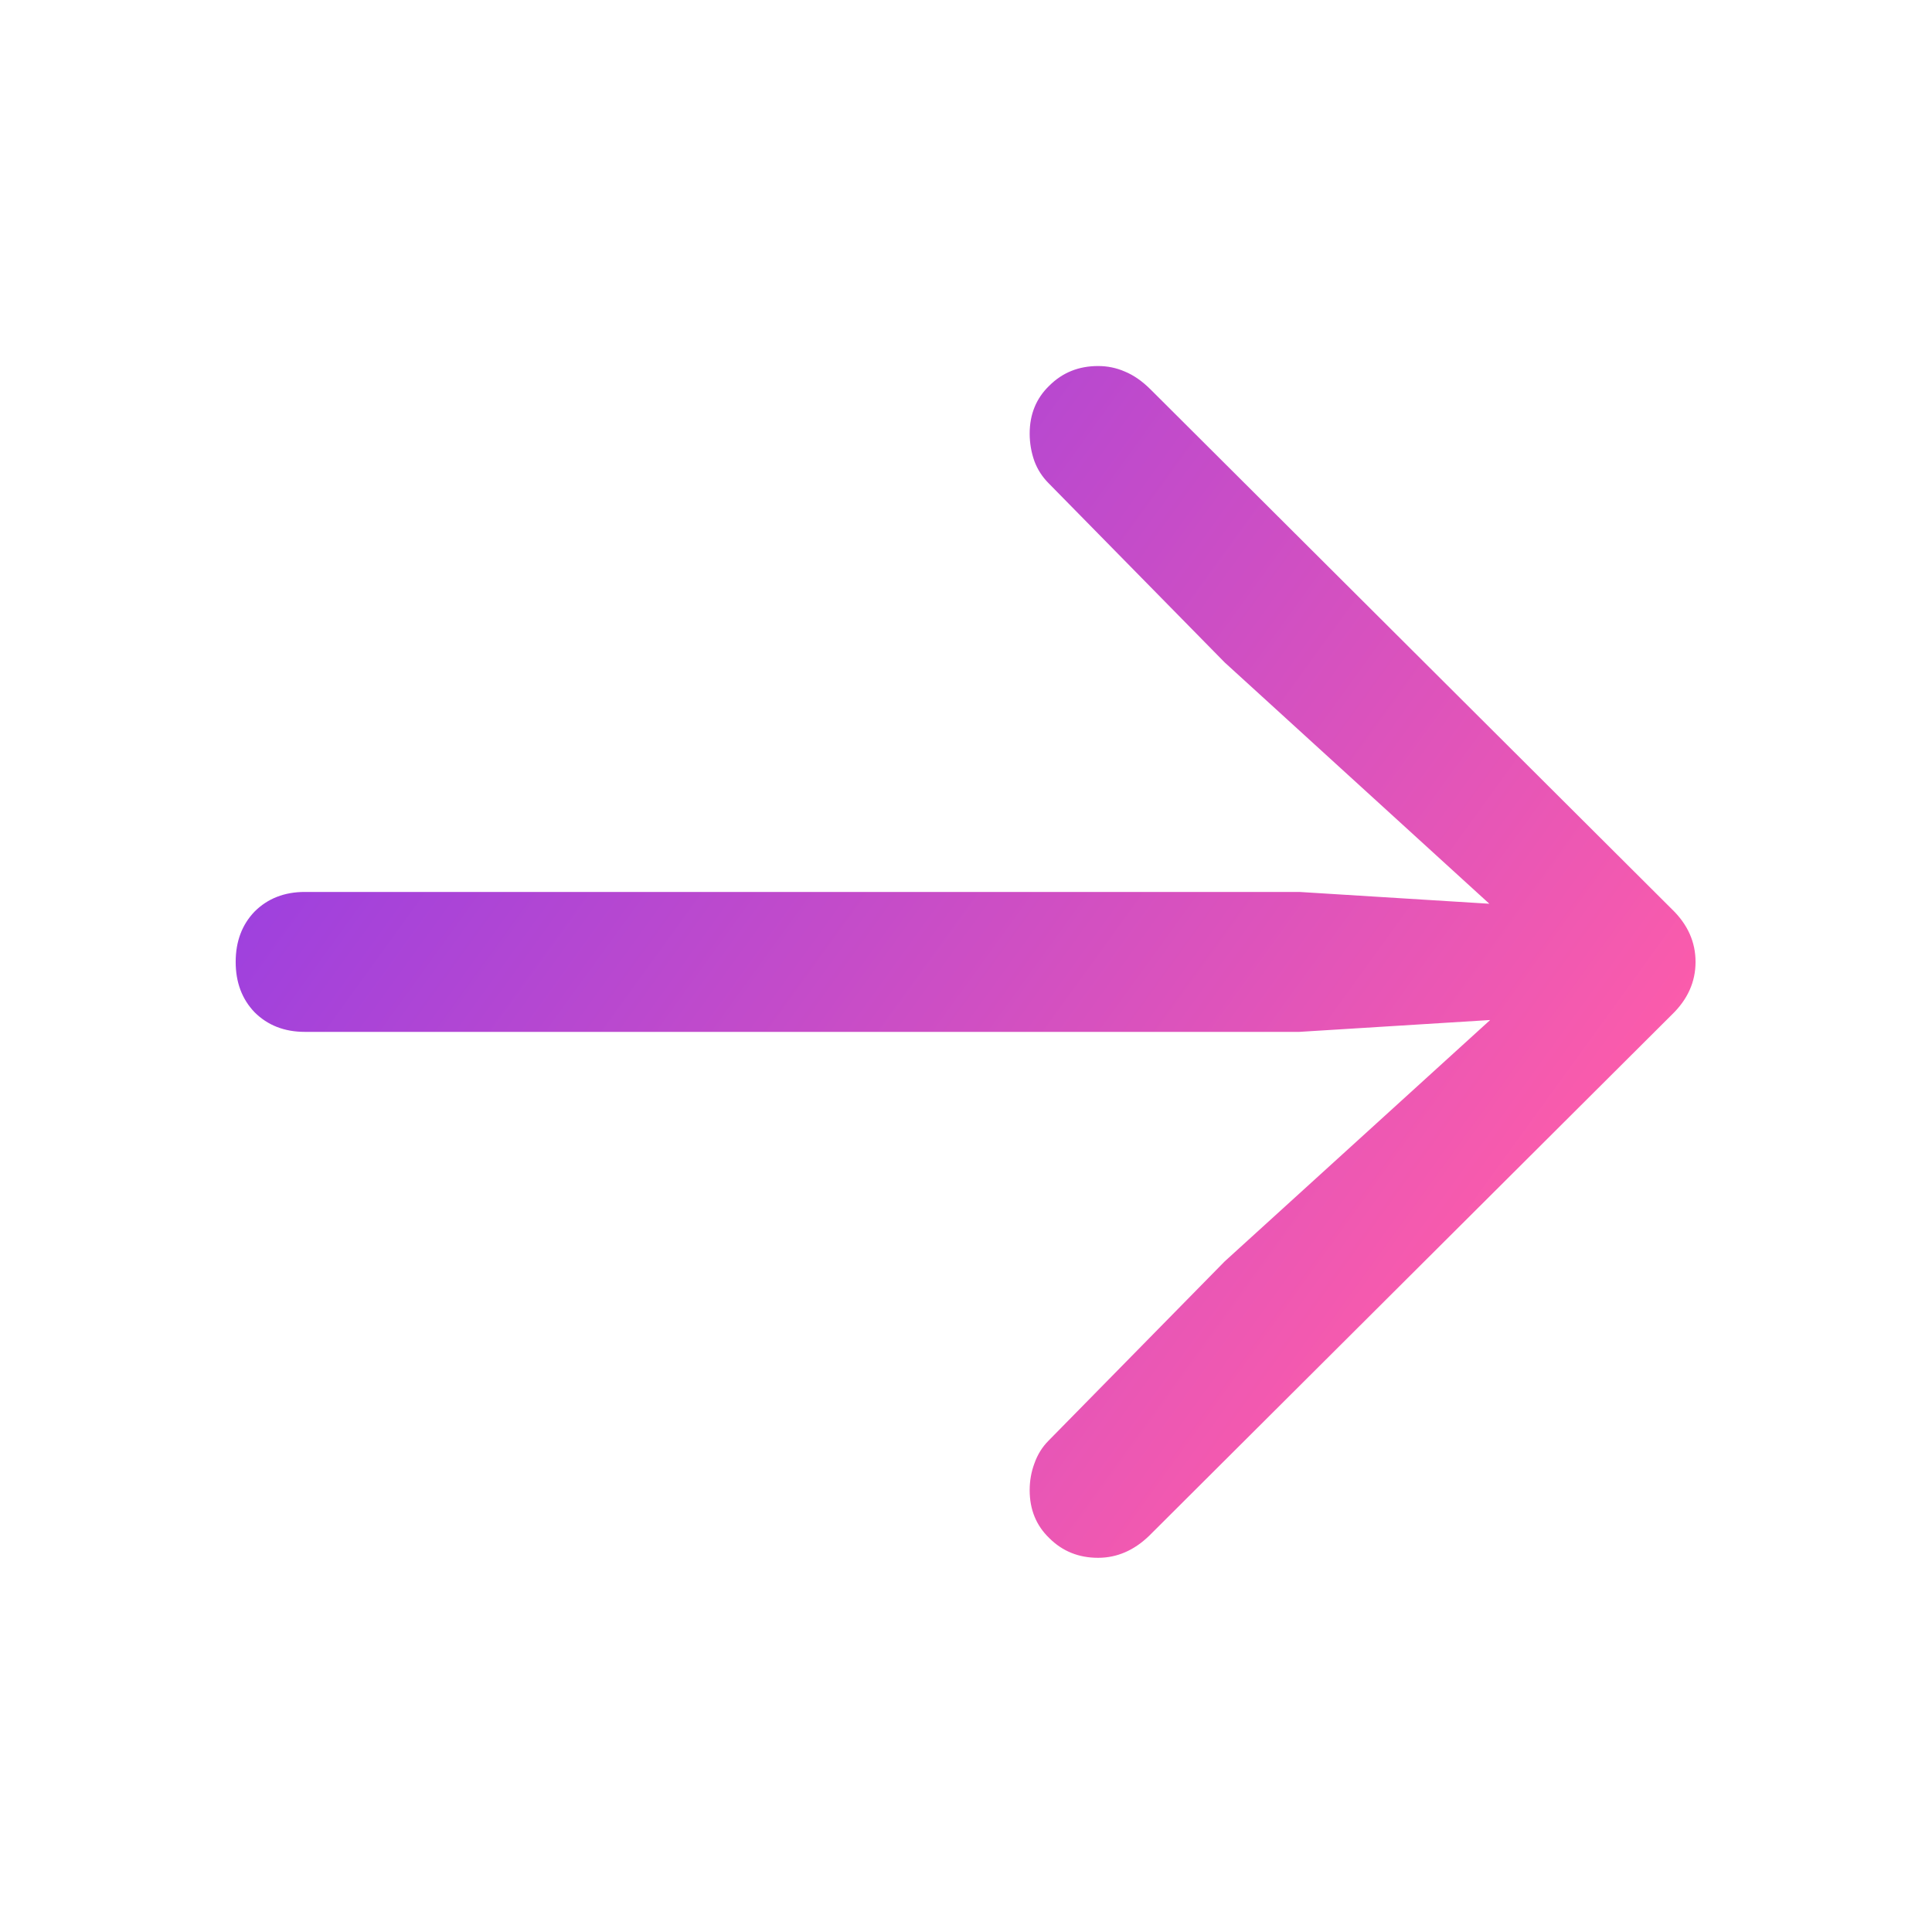 <?xml version="1.0" encoding="UTF-8"?> <svg xmlns="http://www.w3.org/2000/svg" width="72" height="72" viewBox="0 0 72 72" fill="none"><path d="M63.188 35.848C63.188 36.59 62.895 37.244 62.309 37.81L42.826 57.234C42.26 57.781 41.625 58.055 40.922 58.055C40.199 58.055 39.594 57.81 39.105 57.322C38.617 56.853 38.373 56.258 38.373 55.535C38.373 55.184 38.432 54.852 38.549 54.539C38.666 54.207 38.842 53.924 39.076 53.69L45.639 47.01L57.27 36.434L57.855 37.869L48.422 38.455H11.361C10.6 38.455 9.975 38.211 9.486 37.723C9.018 37.234 8.783 36.609 8.783 35.848C8.783 35.086 9.018 34.461 9.486 33.973C9.975 33.484 10.6 33.24 11.361 33.24H48.422L57.855 33.826L57.27 35.291L45.639 24.686L39.076 18.006C38.842 17.771 38.666 17.498 38.549 17.186C38.432 16.854 38.373 16.512 38.373 16.16C38.373 15.438 38.617 14.842 39.105 14.373C39.594 13.885 40.199 13.641 40.922 13.641C41.273 13.641 41.605 13.709 41.918 13.846C42.25 13.982 42.572 14.207 42.885 14.52L62.309 33.885C62.895 34.451 63.188 35.105 63.188 35.848Z" fill="url(#paint0_linear_15916_10070)"></path><defs><linearGradient id="paint0_linear_15916_10070" x1="75.318" y1="63.539" x2="11.771" y2="17.538" gradientUnits="userSpaceOnUse"><stop offset="0.005" stop-color="#FF8442"></stop><stop offset="0.298" stop-color="#FF5DA9"></stop><stop offset="1" stop-color="#8F3CE6"></stop></linearGradient></defs></svg> 